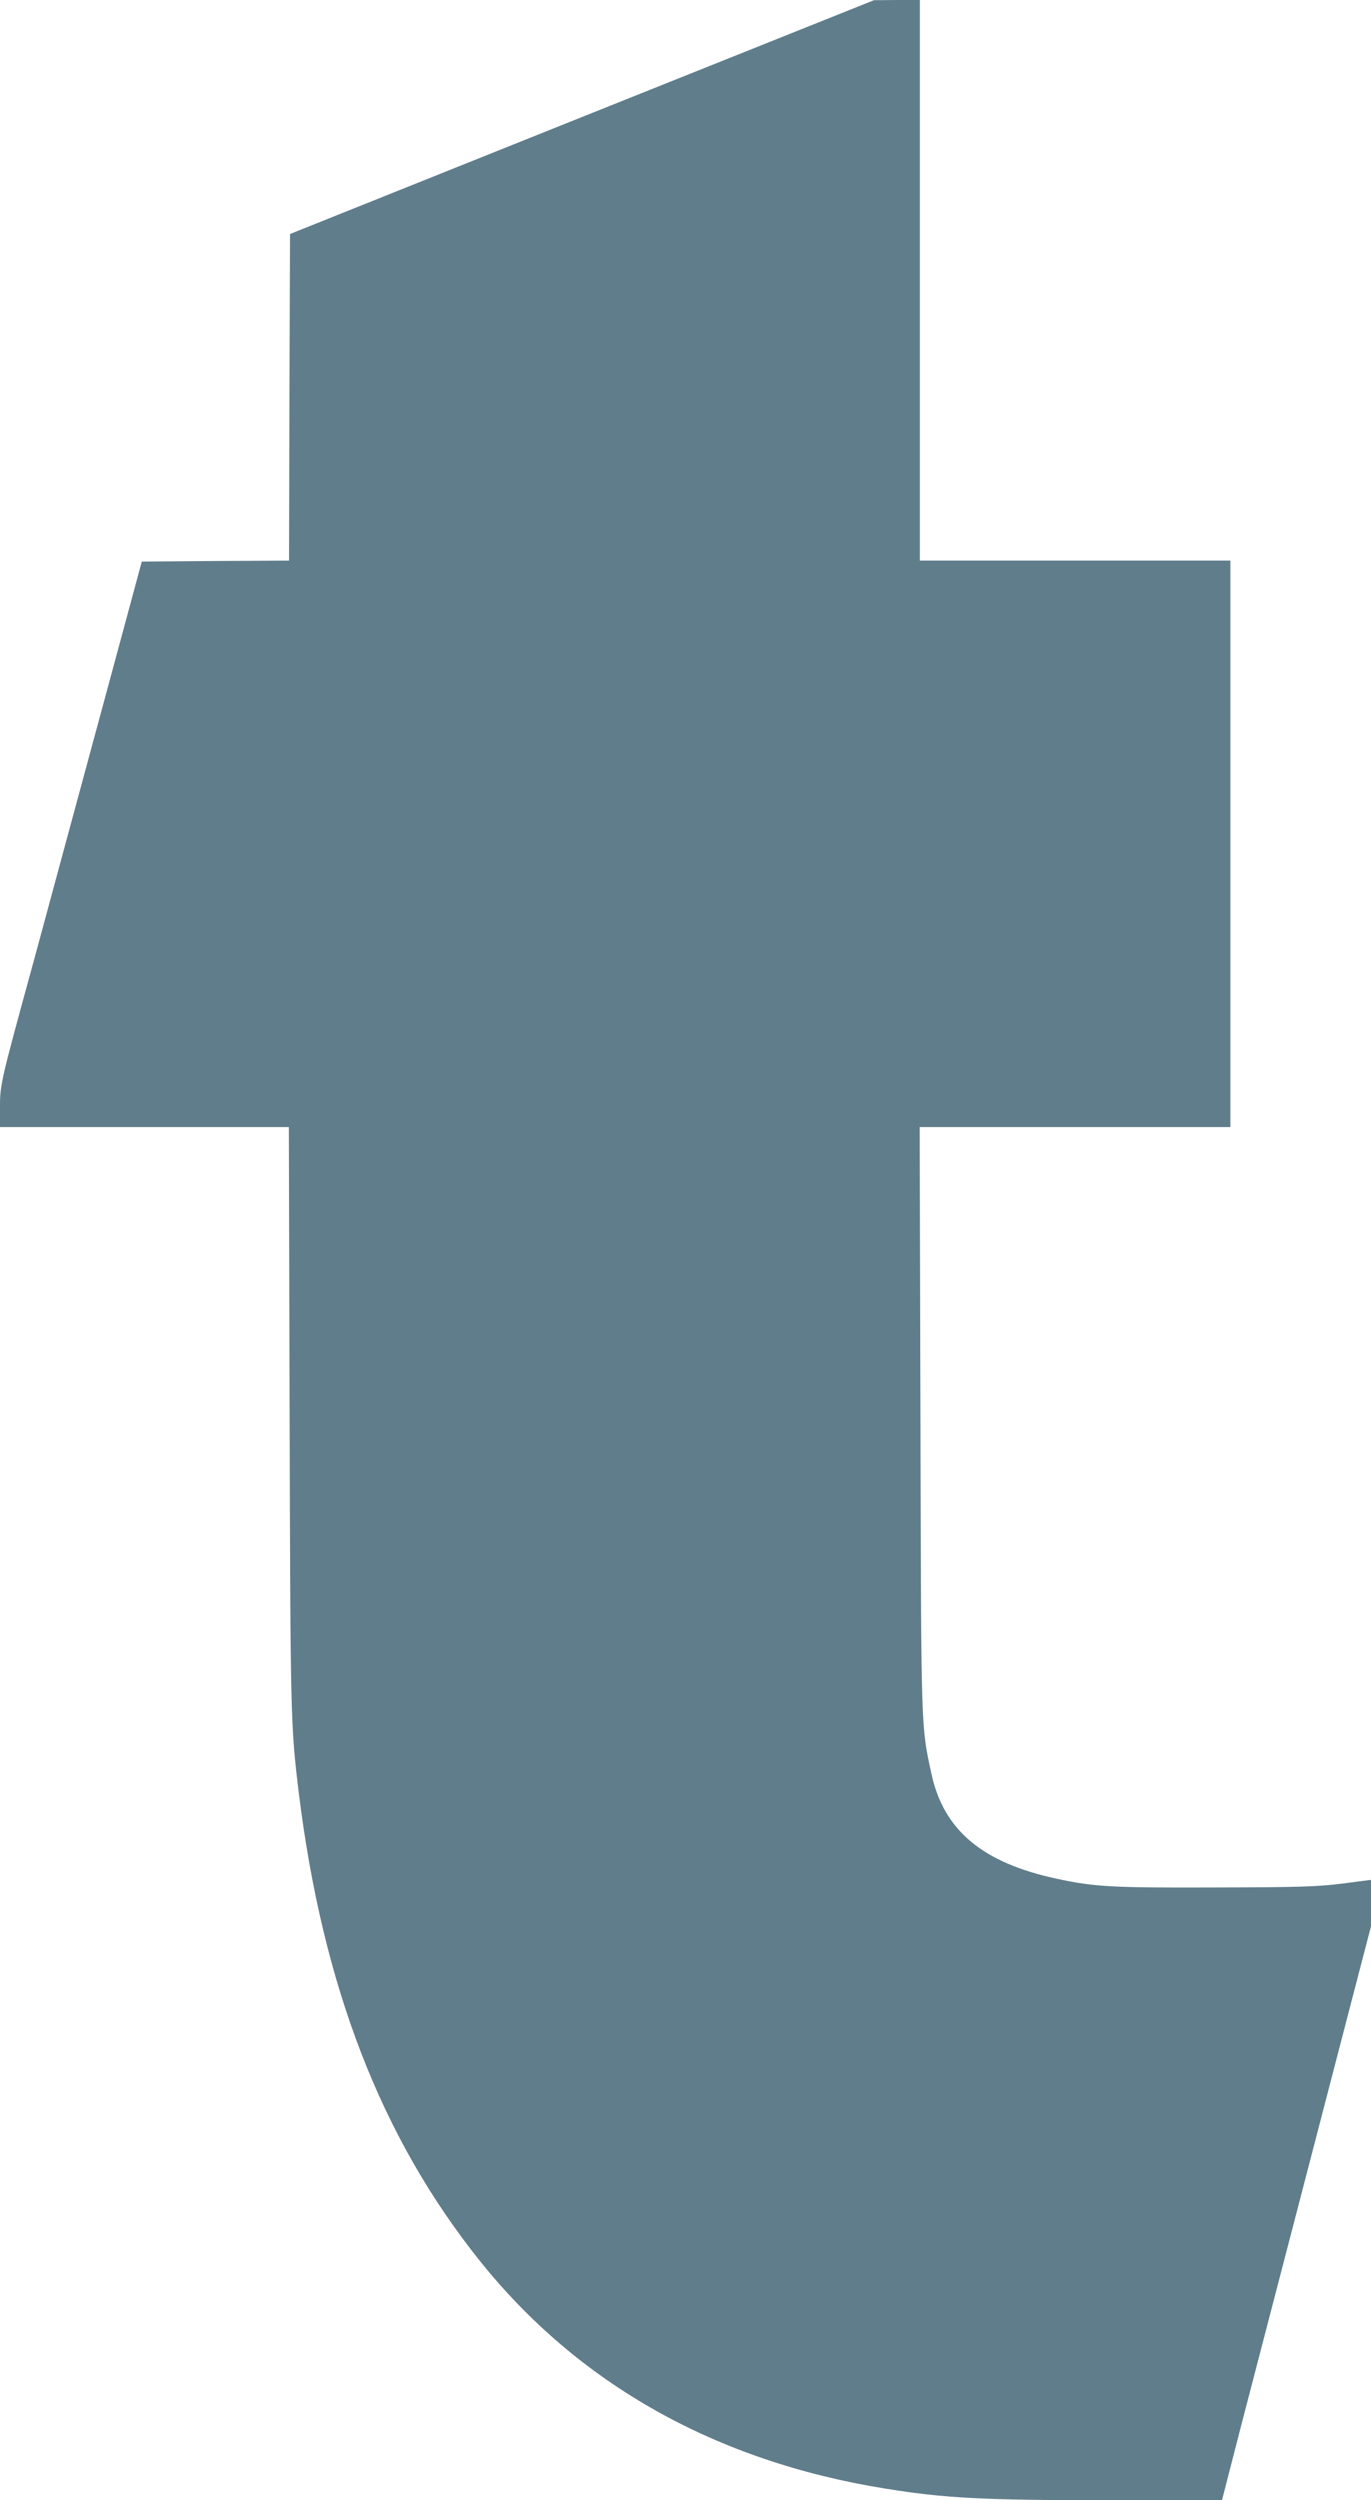<?xml version="1.0" standalone="no"?>
<!DOCTYPE svg PUBLIC "-//W3C//DTD SVG 20010904//EN"
 "http://www.w3.org/TR/2001/REC-SVG-20010904/DTD/svg10.dtd">
<svg version="1.0" xmlns="http://www.w3.org/2000/svg"
 width="702pt" height="1280pt" viewBox="0 0 702 1280"
 preserveAspectRatio="xMidYMid meet">
<g transform="translate(0,1280) scale(0.1,-0.1)"
fill="#607d8b" stroke="none">
<path d="M2980 12201 l-1495 -599 -3 -836 -2 -836 -377 -2 -377 -3 -158 -585
c-87 -322 -206 -760 -264 -975 -58 -214 -118 -437 -134 -495 -164 -598 -170
-622 -170 -734 l0 -106 739 0 740 0 4 -1482 c4 -1540 5 -1581 47 -1928 123
-992 422 -1764 928 -2396 504 -629 1206 -1024 2072 -1164 309 -50 499 -60
1156 -60 l571 0 101 393 c56 215 174 669 262 1007 88 338 214 823 280 1077
l120 461 0 119 0 119 -147 -19 c-126 -16 -222 -19 -648 -20 -525 -2 -623 3
-815 45 -378 81 -577 247 -640 534 -55 253 -53 209 -57 1822 l-4 1492 796 0
795 0 0 1450 0 1450 -795 0 -795 0 0 1435 0 1435 -117 0 -118 -1 -1495 -598z"/>
</g>
</svg>
